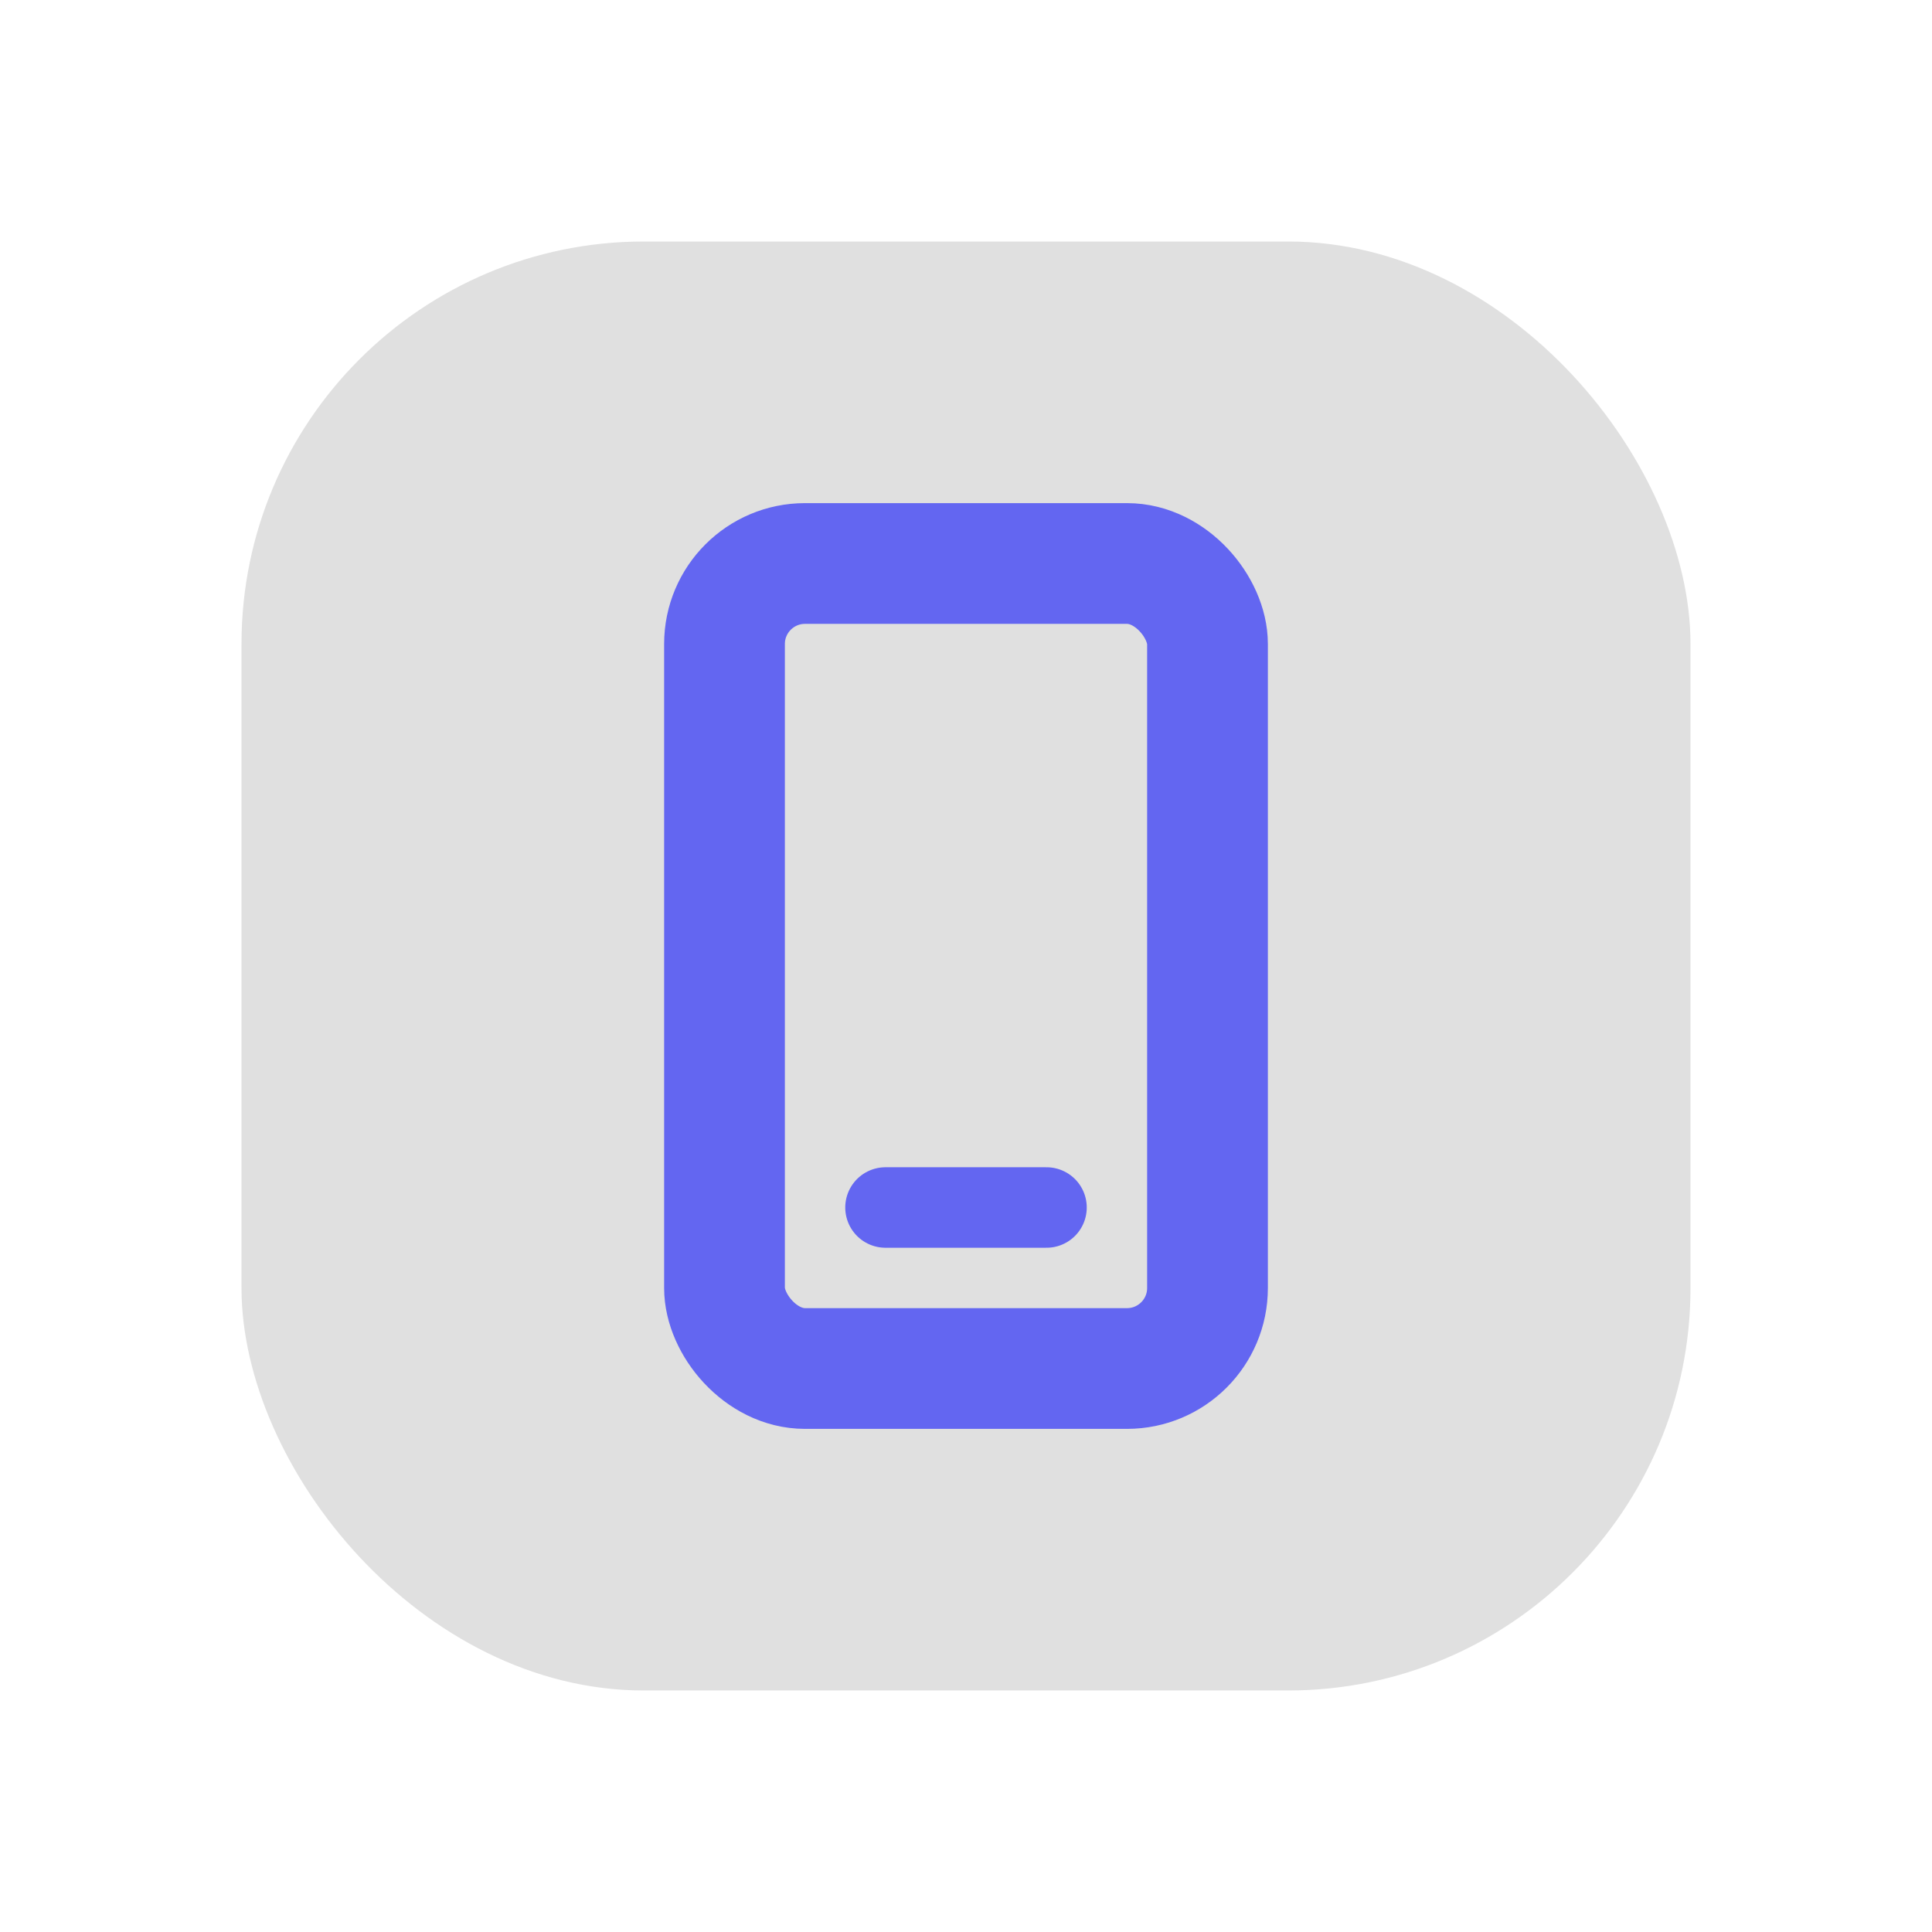 <svg xmlns="http://www.w3.org/2000/svg" viewBox="0 0 48 48" fill="none">
  <defs>
    <filter id="neu-w2g3tj3n8">
      <feDropShadow dx="-2" dy="-2" stdDeviation="2" flood-color="white" flood-opacity="0.7"/>
      <feDropShadow dx="2" dy="2" stdDeviation="2" flood-color="#a0a0a0" flood-opacity="0.5"/>
    </filter>
  </defs>
  <rect x="6" y="6" width="36" height="36" rx="10" fill="#e0e0e0" filter="url(#neu-w2g3tj3n8)"/>
  <rect x="18" y="14" width="12" height="20" rx="2" stroke="#6366F1" stroke-width="3"/><path d="M22 30H26" stroke="#6366F1" stroke-width="2" stroke-linecap="round"/>
</svg>
